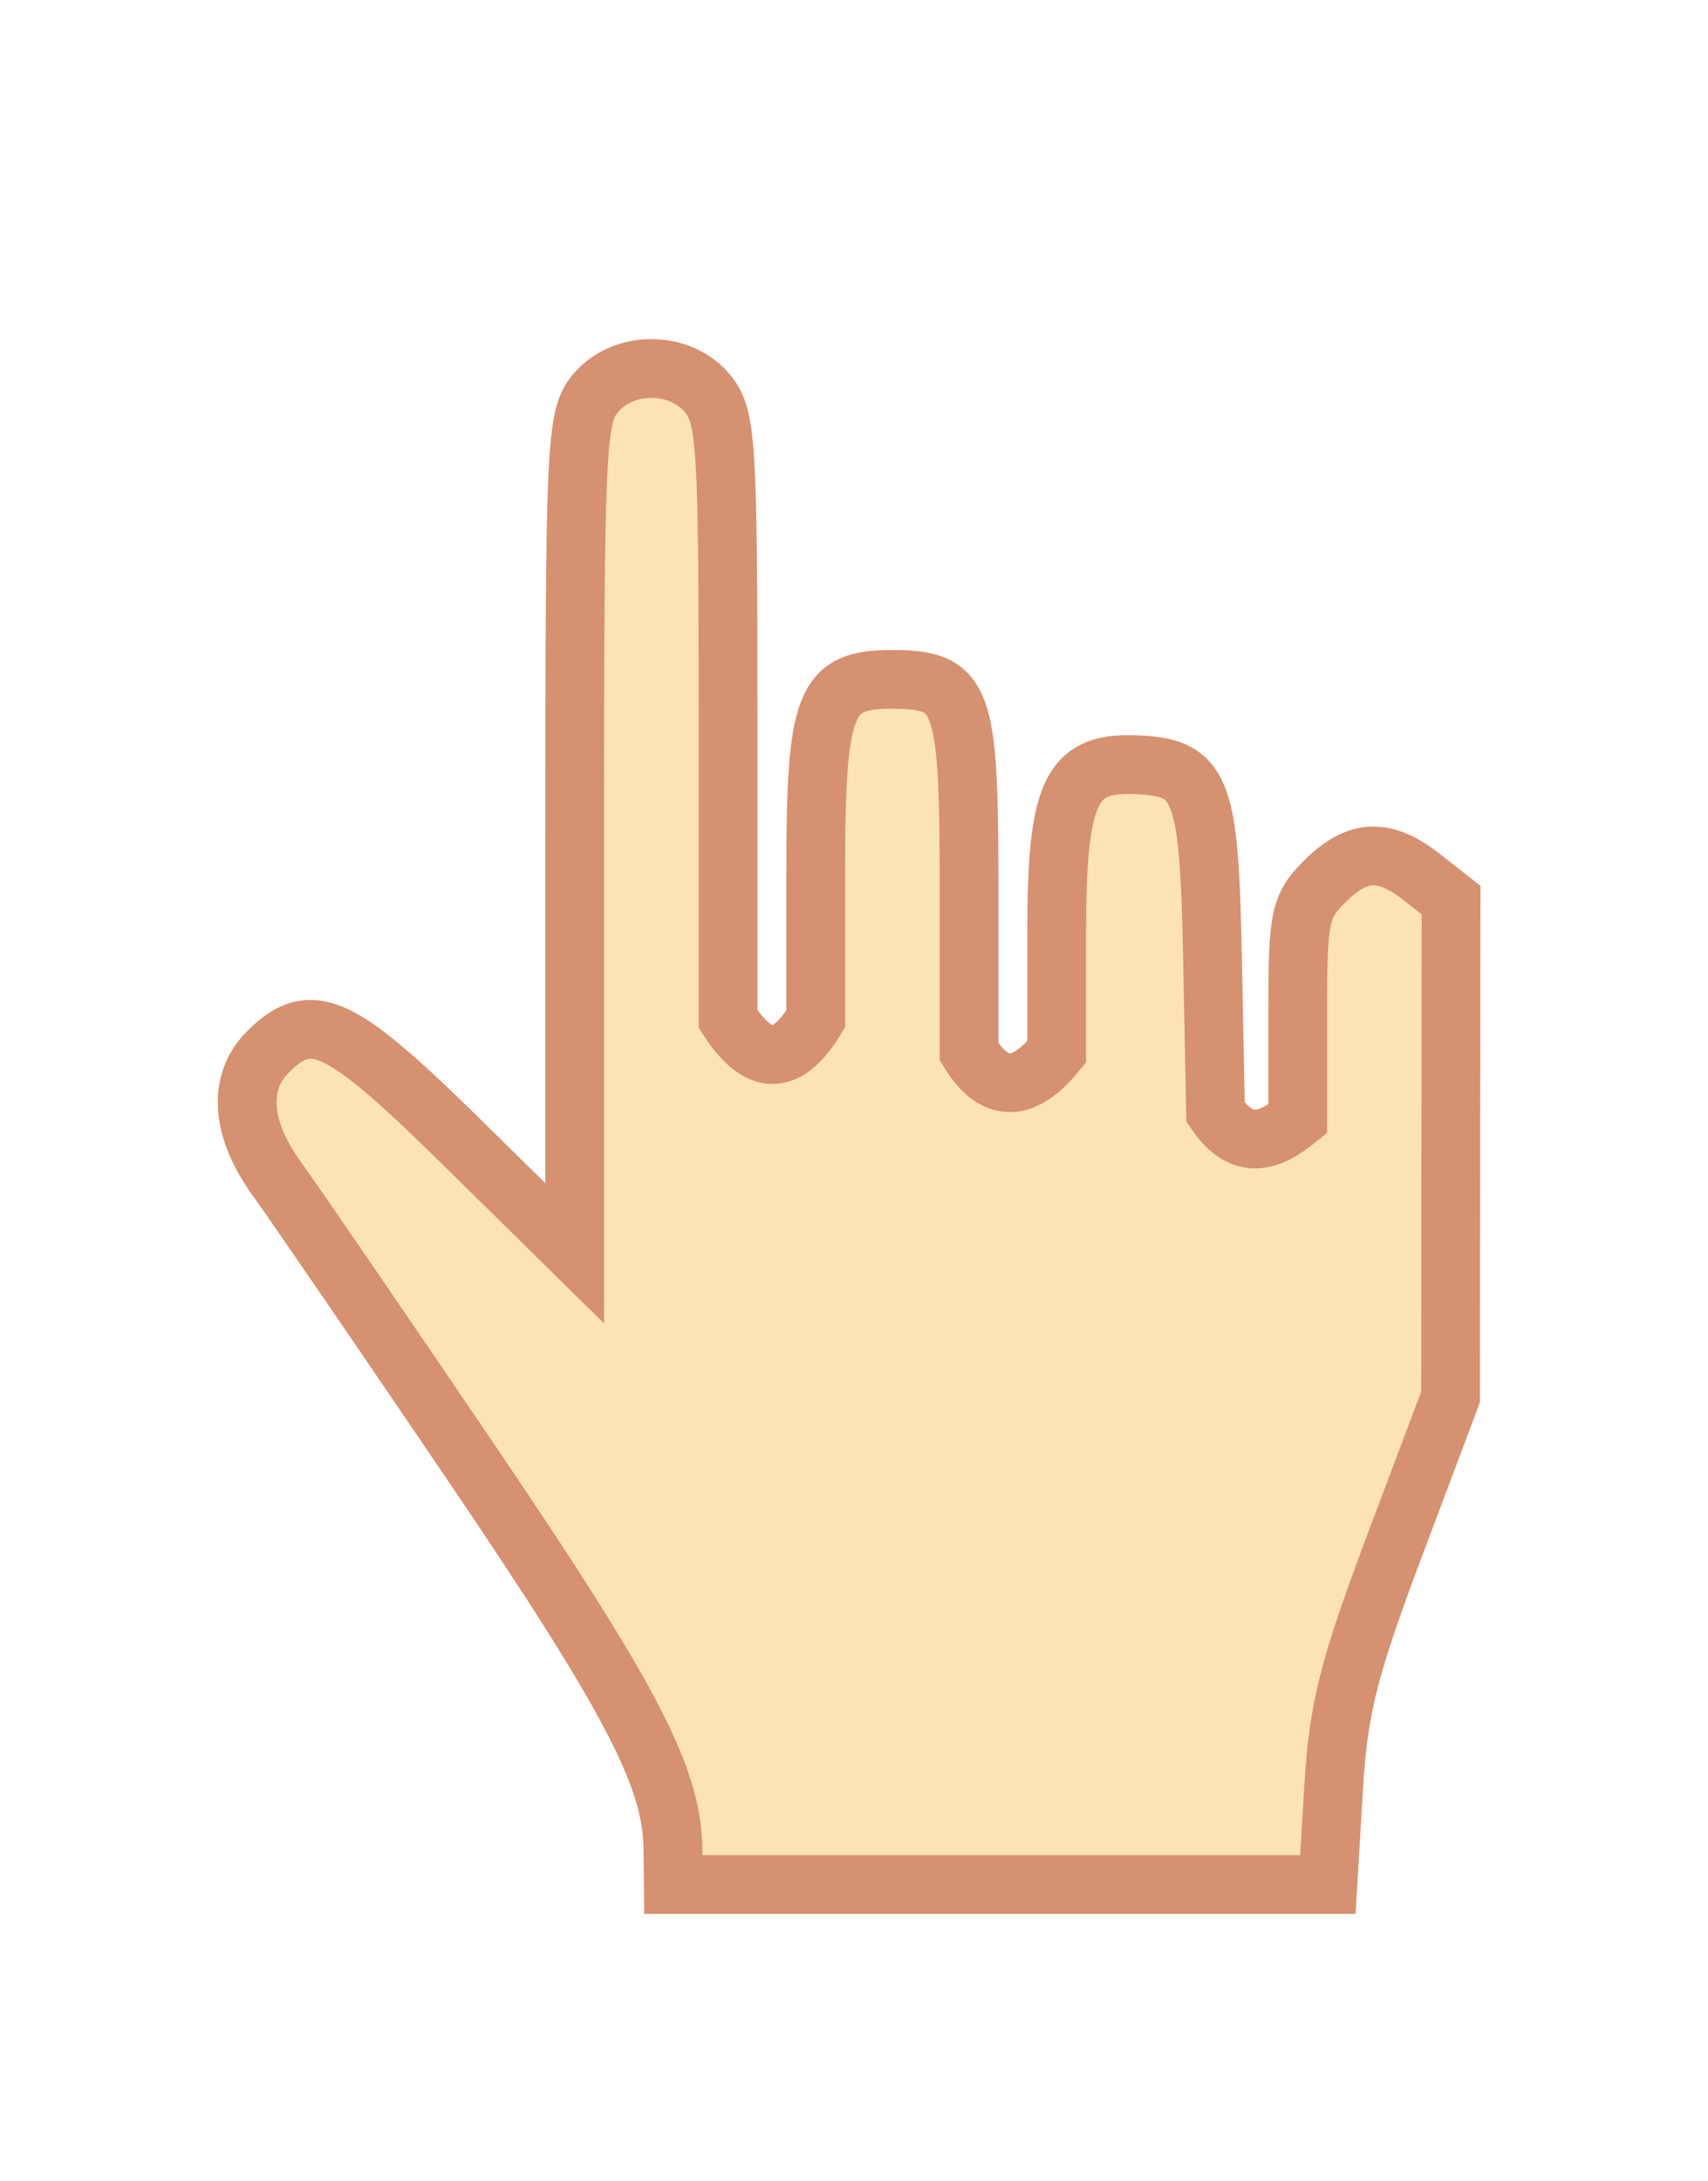 <?xml version="1.0" encoding="UTF-8" standalone="no"?>
<!-- Created with Inkscape (http://www.inkscape.org/) -->

<svg
   xmlns:dc="http://purl.org/dc/elements/1.1/"
   xmlns:cc="http://creativecommons.org/ns#"
   xmlns:rdf="http://www.w3.org/1999/02/22-rdf-syntax-ns#"
   xmlns:svg="http://www.w3.org/2000/svg"
   xmlns="http://www.w3.org/2000/svg"
   xmlns:sodipodi="http://sodipodi.sourceforge.net/DTD/sodipodi-0.dtd"
   xmlns:inkscape="http://www.inkscape.org/namespaces/inkscape"
   width="192.654mm"
   height="245.989mm"
   viewBox="0 0 192.654 245.989"
   version="1.1"
   id="svg8"
   inkscape:version="0.92.4 (5da689c313, 2019-01-14)"
   sodipodi:docname="link.svg">
  <defs
     id="defs2" />
  <sodipodi:namedview
     id="base"
     pagecolor="#ffffff"
     bordercolor="#666666"
     borderopacity="1.0"
     inkscape:pageopacity="0.0"
     inkscape:pageshadow="2"
     inkscape:zoom="0.35"
     inkscape:cx="316.71924"
     inkscape:cy="271.28417"
     inkscape:document-units="mm"
     inkscape:current-layer="layer1"
     showgrid="false"
     inkscape:window-width="1378"
     inkscape:window-height="877"
     inkscape:window-x="1432"
     inkscape:window-y="-8"
     inkscape:window-maximized="1" />
  <g
     inkscape:label="Camada 1"
     inkscape:groupmode="layer"
     id="layer1"
     transform="translate(-8.656,-19.665)">
    <path
       id="path4389"
       style="
    fill: #FBE3B5;
    stroke: #D69170;
    stroke-width: 3%;"
       d="m 159.076,221.399 c 0.538,-9.052 1.664,-13.528 6.918,-27.493 l 6.276,-16.681 0.029,-28.021 0.029,-28.021 -3.256,-2.561 c -4.275,-3.363 -7.305,-3.233 -11.01,0.472 -2.799,2.799 -3.033,3.948 -3.033,14.902 v 11.869 c -3.089,2.499 -6.178,3.788 -9.267,-0.767 l -0.342,-17.446 c -0.382,-19.512 -1.217,-21.528 -9.004,-21.749 -7.015,-0.199 -8.571,3.24 -8.571,18.944 v 13.455 c -3.458,4.242 -6.783,5.01 -9.885,0 v -18.746 c 0,-21.481 -0.673,-23.265 -8.771,-23.265 -7.538,0 -8.528,2.543 -8.528,21.899 v 16.406 c -2.833,4.623 -5.987,6.028 -9.885,0 v -33.843 c 0,-31.049 -0.188,-34.075 -2.279,-36.657 -3.098,-3.826 -9.643,-3.826 -12.741,0 -2.125,2.625 -2.279,5.98 -2.279,49.866 v 47.052 L 60.682,148.423 c -13.734,-13.515 -16.926,-14.997 -21.803,-10.12 -3.451,3.451 -3.08,8.673 1.018,14.333 1.919,2.65 11.781,17.052 21.917,32.003 18.04,26.612 22.663,35.465 22.744,43.556 l 0.04,4.016 h 36.918 36.918 z"
       inkscape:connector-curvature="0"
       sodipodi:nodetypes="cscccccsccsssccsssccsscscccssccccc" />
  </g>
</svg>
